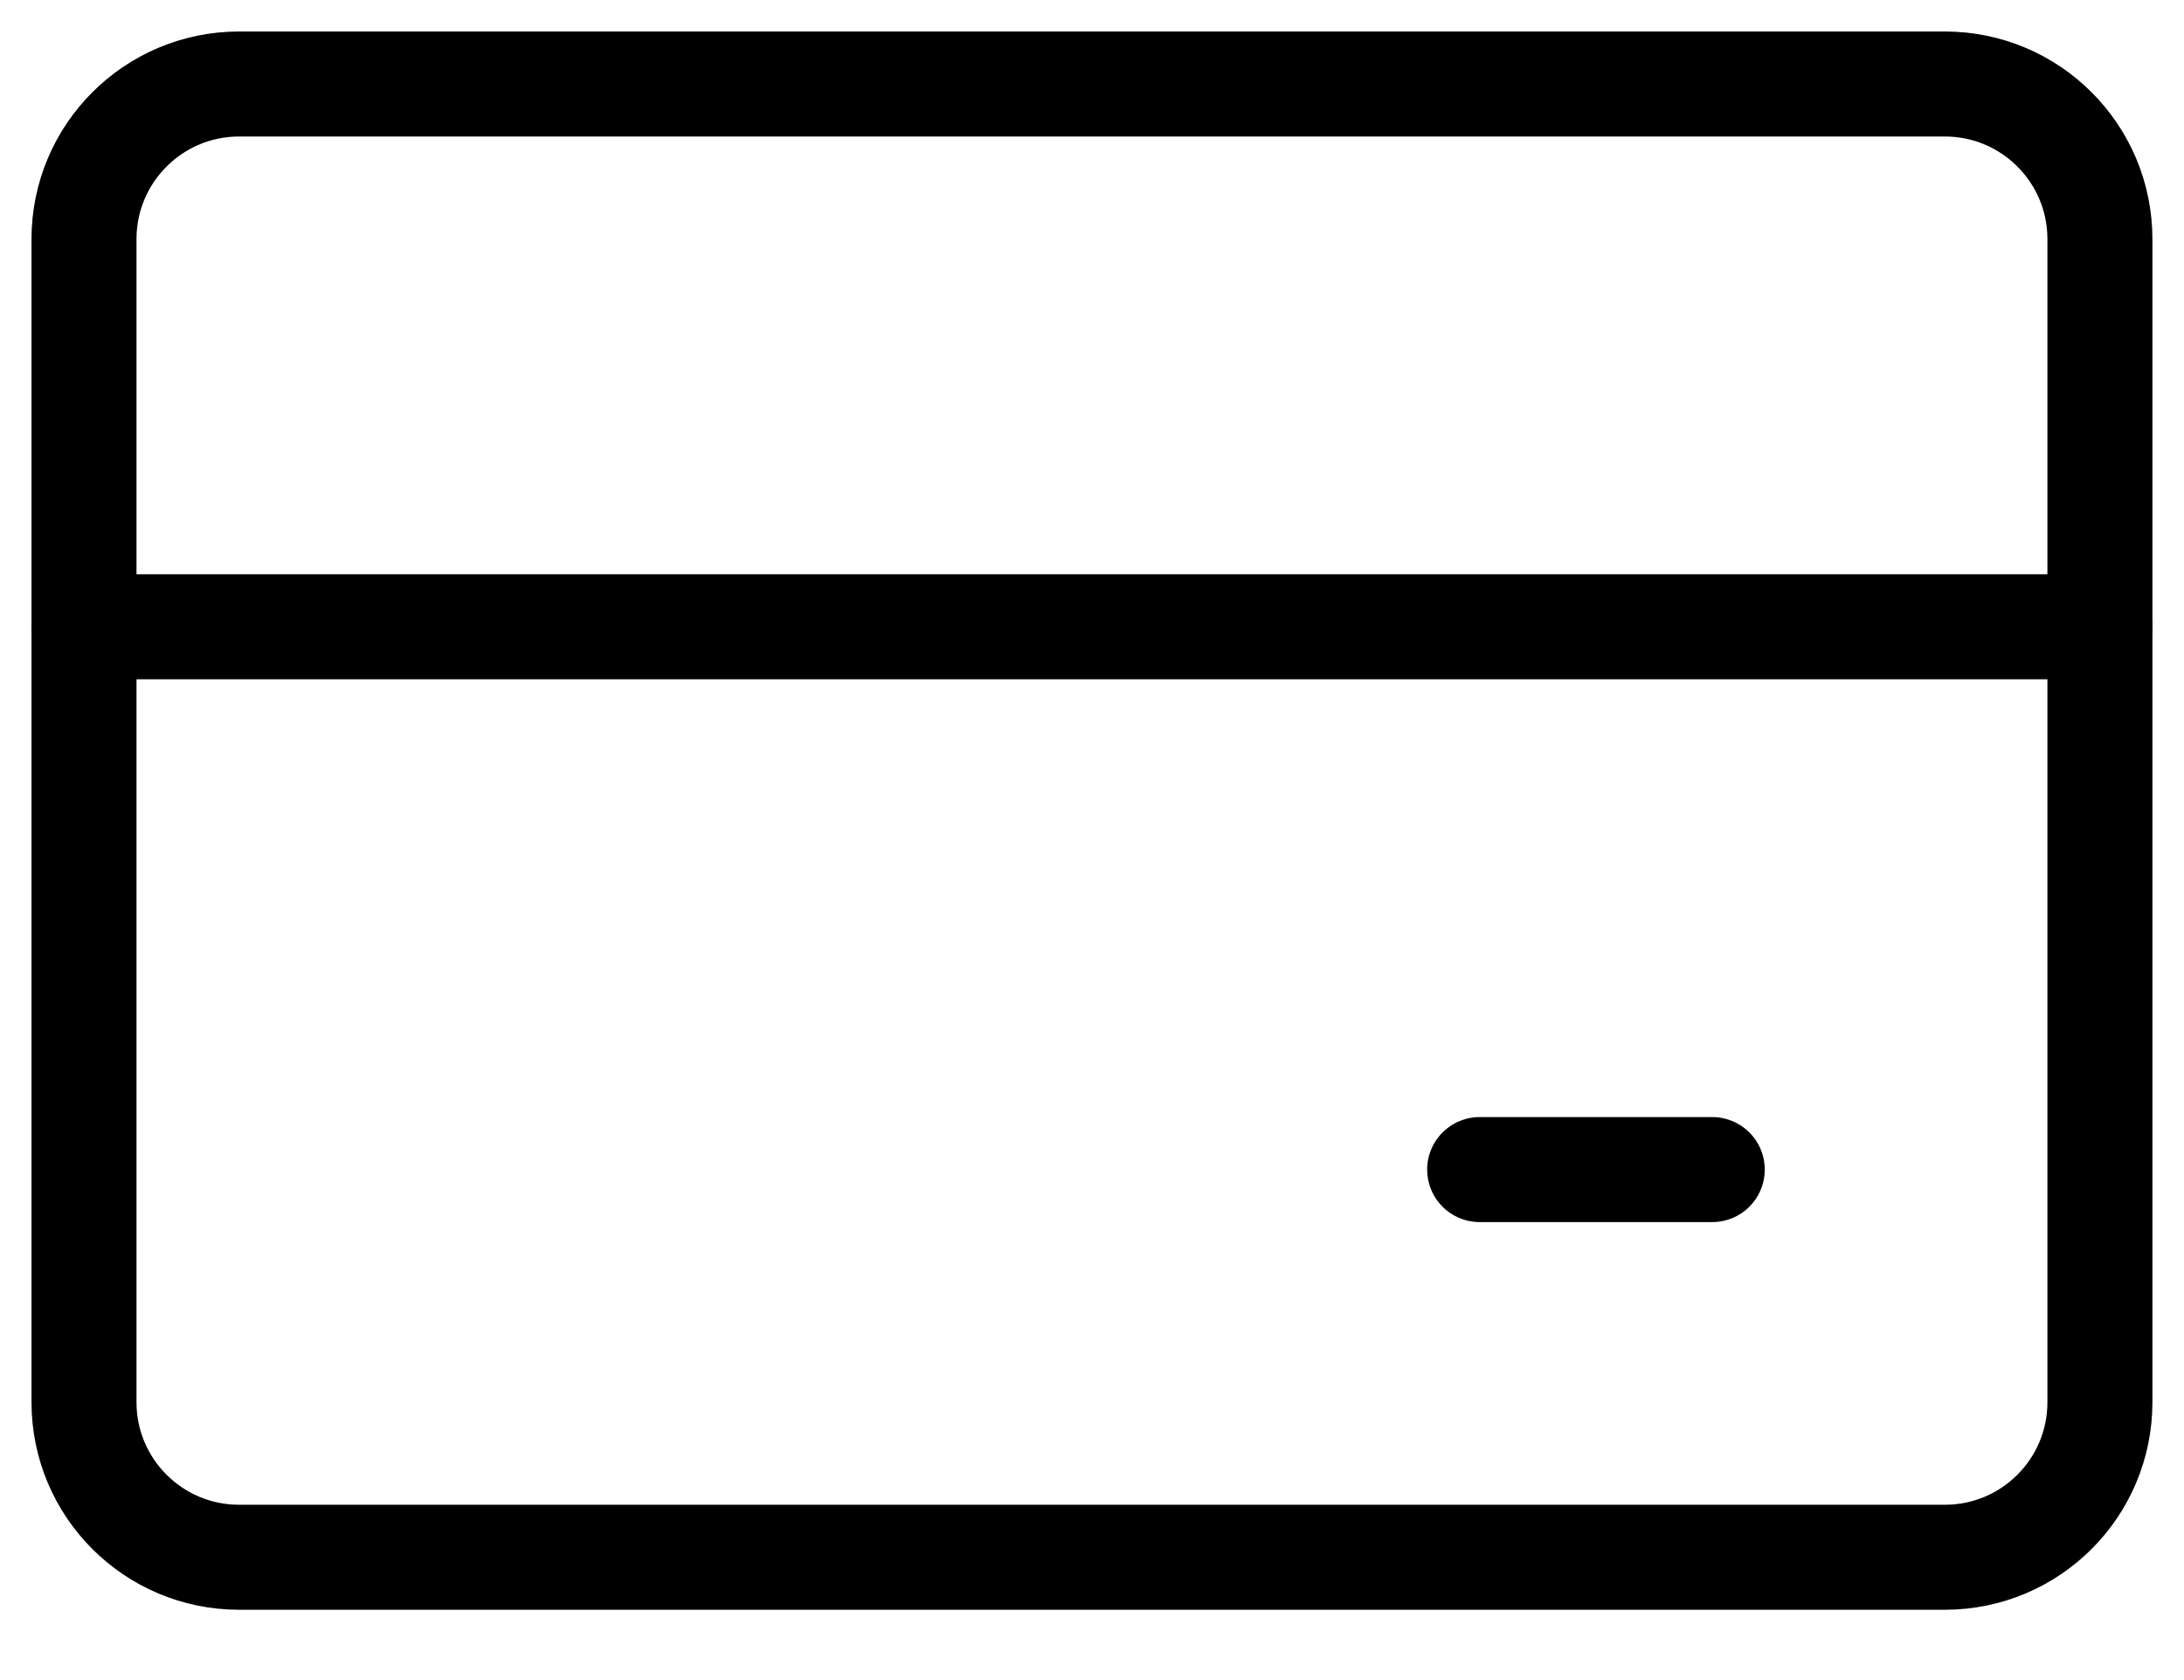 <svg width="26" height="20" viewBox="0 0 26 20" fill="none" xmlns="http://www.w3.org/2000/svg">
<path d="M23.153 1H2.846C1.827 1 1 1.827 1 2.846V16.692C1 17.712 1.827 18.538 2.846 18.538H23.153C24.173 18.538 24.999 17.712 24.999 16.692V2.846C24.999 1.827 24.173 1 23.153 1Z" stroke="black" stroke-width="1.25" stroke-linecap="round" stroke-linejoin="round"/>
<path d="M1 7.461H24.999" stroke="black" stroke-width="1.25" stroke-linecap="round" stroke-linejoin="round"/>
<path d="M17.615 13.923H20.384" stroke="black" stroke-width="1.25" stroke-linecap="round" stroke-linejoin="round"/>
</svg>
